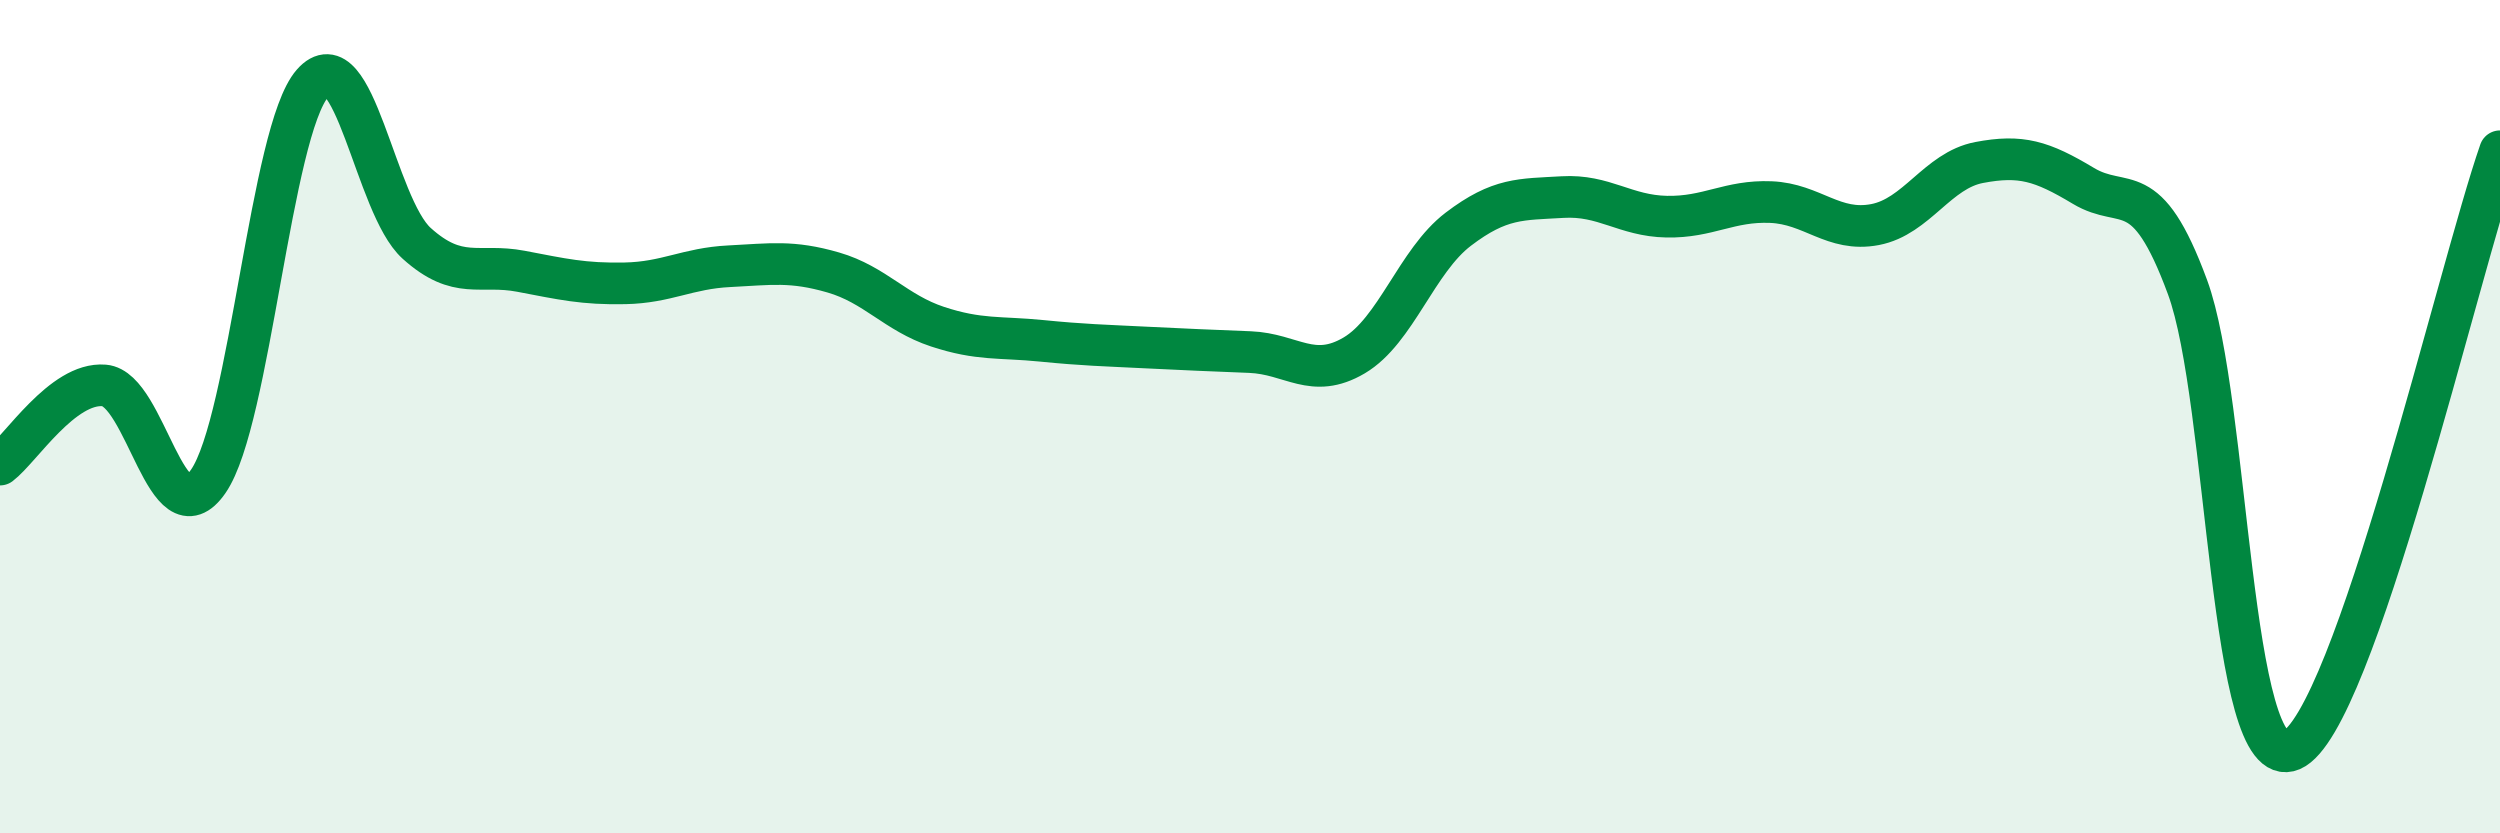 
    <svg width="60" height="20" viewBox="0 0 60 20" xmlns="http://www.w3.org/2000/svg">
      <path
        d="M 0,11.15 C 0.5,10.77 1.5,9.17 2.5,9.25 C 3.5,9.33 4,13 5,11.55 C 6,10.1 6.5,3.14 7.5,2 C 8.5,0.86 9,4.94 10,5.84 C 11,6.74 11.5,6.32 12.5,6.51 C 13.5,6.7 14,6.82 15,6.8 C 16,6.78 16.5,6.44 17.5,6.39 C 18.5,6.34 19,6.25 20,6.54 C 21,6.83 21.5,7.51 22.5,7.84 C 23.5,8.17 24,8.08 25,8.18 C 26,8.28 26.5,8.29 27.5,8.34 C 28.5,8.39 29,8.41 30,8.45 C 31,8.49 31.5,9.12 32.5,8.53 C 33.5,7.94 34,6.26 35,5.5 C 36,4.74 36.5,4.79 37.5,4.73 C 38.5,4.67 39,5.18 40,5.2 C 41,5.22 41.5,4.81 42.5,4.85 C 43.5,4.89 44,5.58 45,5.39 C 46,5.2 46.5,4.09 47.5,3.9 C 48.5,3.71 49,3.86 50,4.46 C 51,5.06 51.5,4.18 52.5,6.89 C 53.5,9.6 53.5,18.65 55,18 C 56.5,17.35 59,6.5 60,3.63L60 20L0 20Z"
        fill="#008740"
        opacity="0.1"
        stroke-linecap="round"
        stroke-linejoin="round"
      />
      <path
        d="M 0,11.15 C 0.5,10.77 1.5,9.17 2.5,9.25 C 3.5,9.33 4,13 5,11.55 C 6,10.1 6.5,3.14 7.5,2 C 8.5,0.86 9,4.94 10,5.84 C 11,6.74 11.5,6.32 12.5,6.51 C 13.5,6.7 14,6.82 15,6.8 C 16,6.78 16.5,6.44 17.5,6.39 C 18.5,6.34 19,6.25 20,6.54 C 21,6.83 21.5,7.51 22.5,7.84 C 23.5,8.17 24,8.08 25,8.18 C 26,8.28 26.5,8.29 27.5,8.34 C 28.5,8.39 29,8.41 30,8.45 C 31,8.49 31.5,9.12 32.5,8.53 C 33.5,7.94 34,6.26 35,5.5 C 36,4.74 36.5,4.79 37.5,4.73 C 38.5,4.67 39,5.18 40,5.2 C 41,5.22 41.5,4.81 42.5,4.85 C 43.5,4.89 44,5.58 45,5.39 C 46,5.2 46.5,4.09 47.5,3.9 C 48.5,3.71 49,3.86 50,4.46 C 51,5.06 51.5,4.18 52.5,6.89 C 53.5,9.6 53.5,18.65 55,18 C 56.5,17.35 59,6.5 60,3.63"
        stroke="#008740"
        stroke-width="1"
        fill="none"
        stroke-linecap="round"
        stroke-linejoin="round"
      />
    </svg>
  
